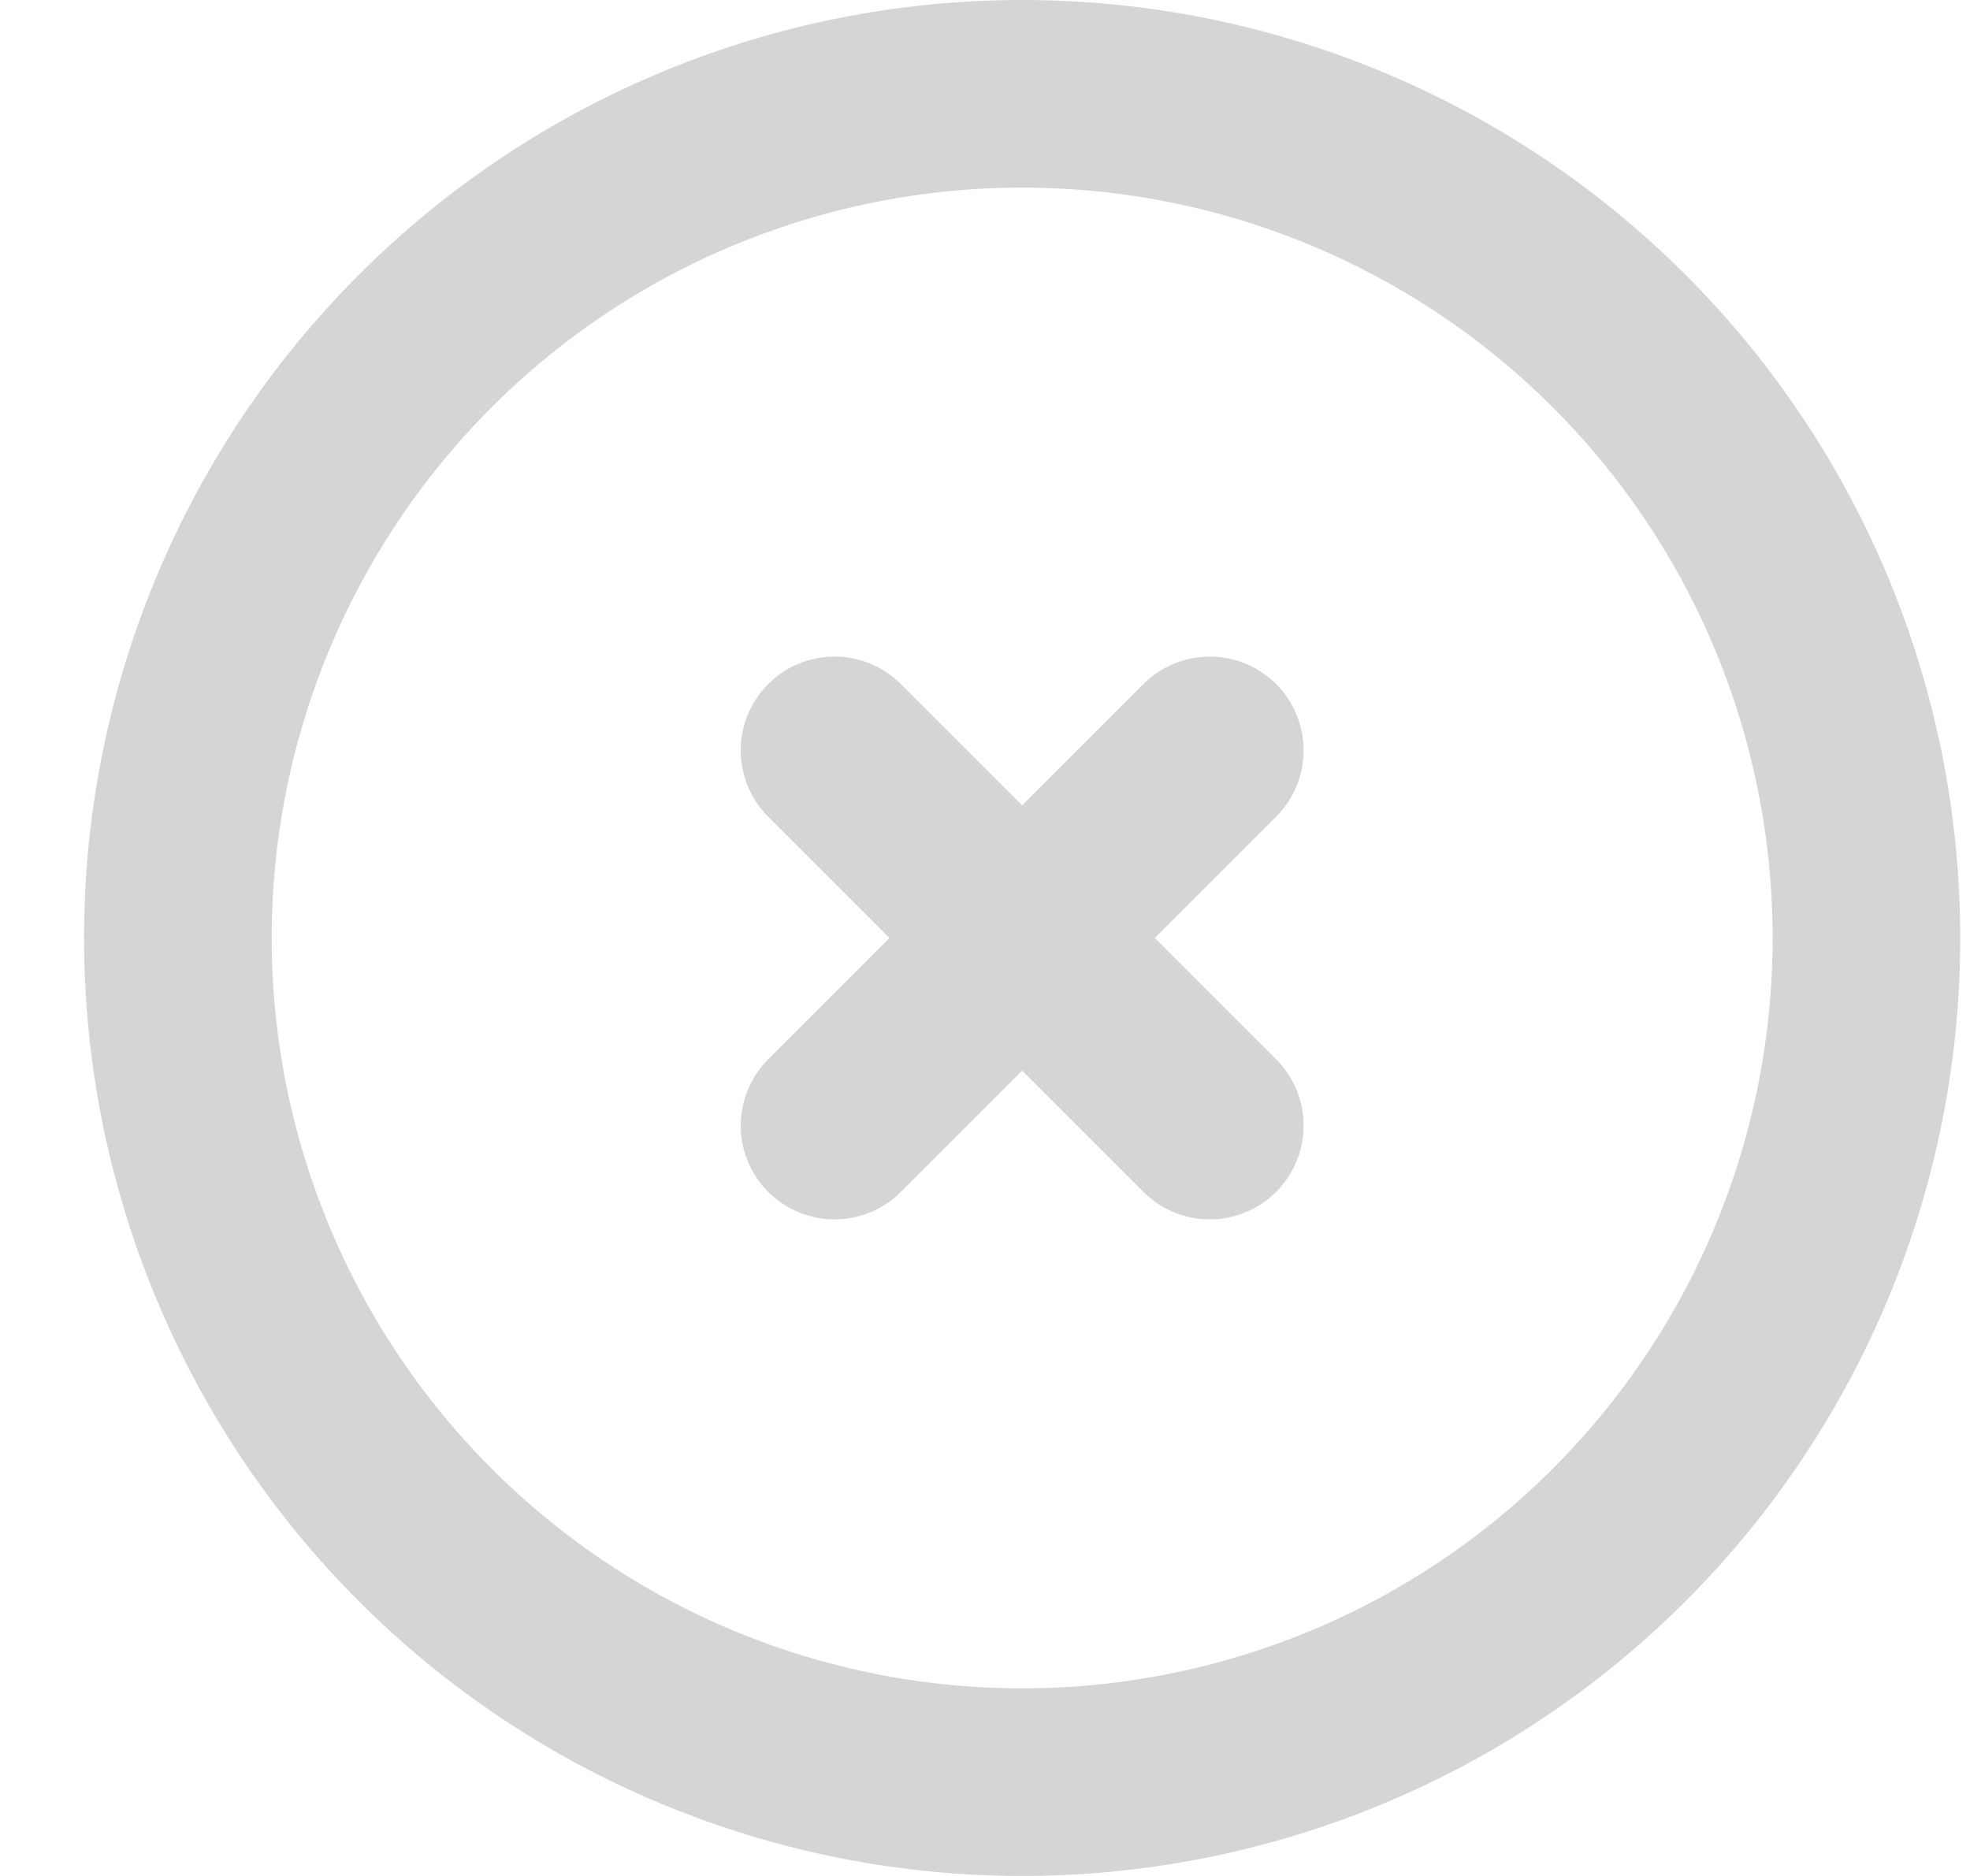 <svg xmlns="http://www.w3.org/2000/svg" width="21" height="20" viewBox="0 0 21 20" fill="none">
  <path d="M8.896 12L10.896 10M10.896 10L12.896 8M10.896 10L8.896 8M10.896 10L12.896 12M19.896 10C19.896 11.182 19.664 12.352 19.211 13.444C18.759 14.536 18.096 15.528 17.26 16.364C16.425 17.2 15.433 17.863 14.341 18.315C13.249 18.767 12.078 19 10.896 19C9.715 19 8.544 18.767 7.452 18.315C6.36 17.863 5.368 17.2 4.533 16.364C3.697 15.528 3.034 14.536 2.582 13.444C2.129 12.352 1.896 11.182 1.896 10C1.896 7.613 2.845 5.324 4.533 3.636C6.22 1.948 8.51 1 10.896 1C13.283 1 15.573 1.948 17.26 3.636C18.948 5.324 19.896 7.613 19.896 10Z" stroke="#D5D5D5" stroke-width="2" stroke-linecap="round" stroke-linejoin="round"/>
</svg>